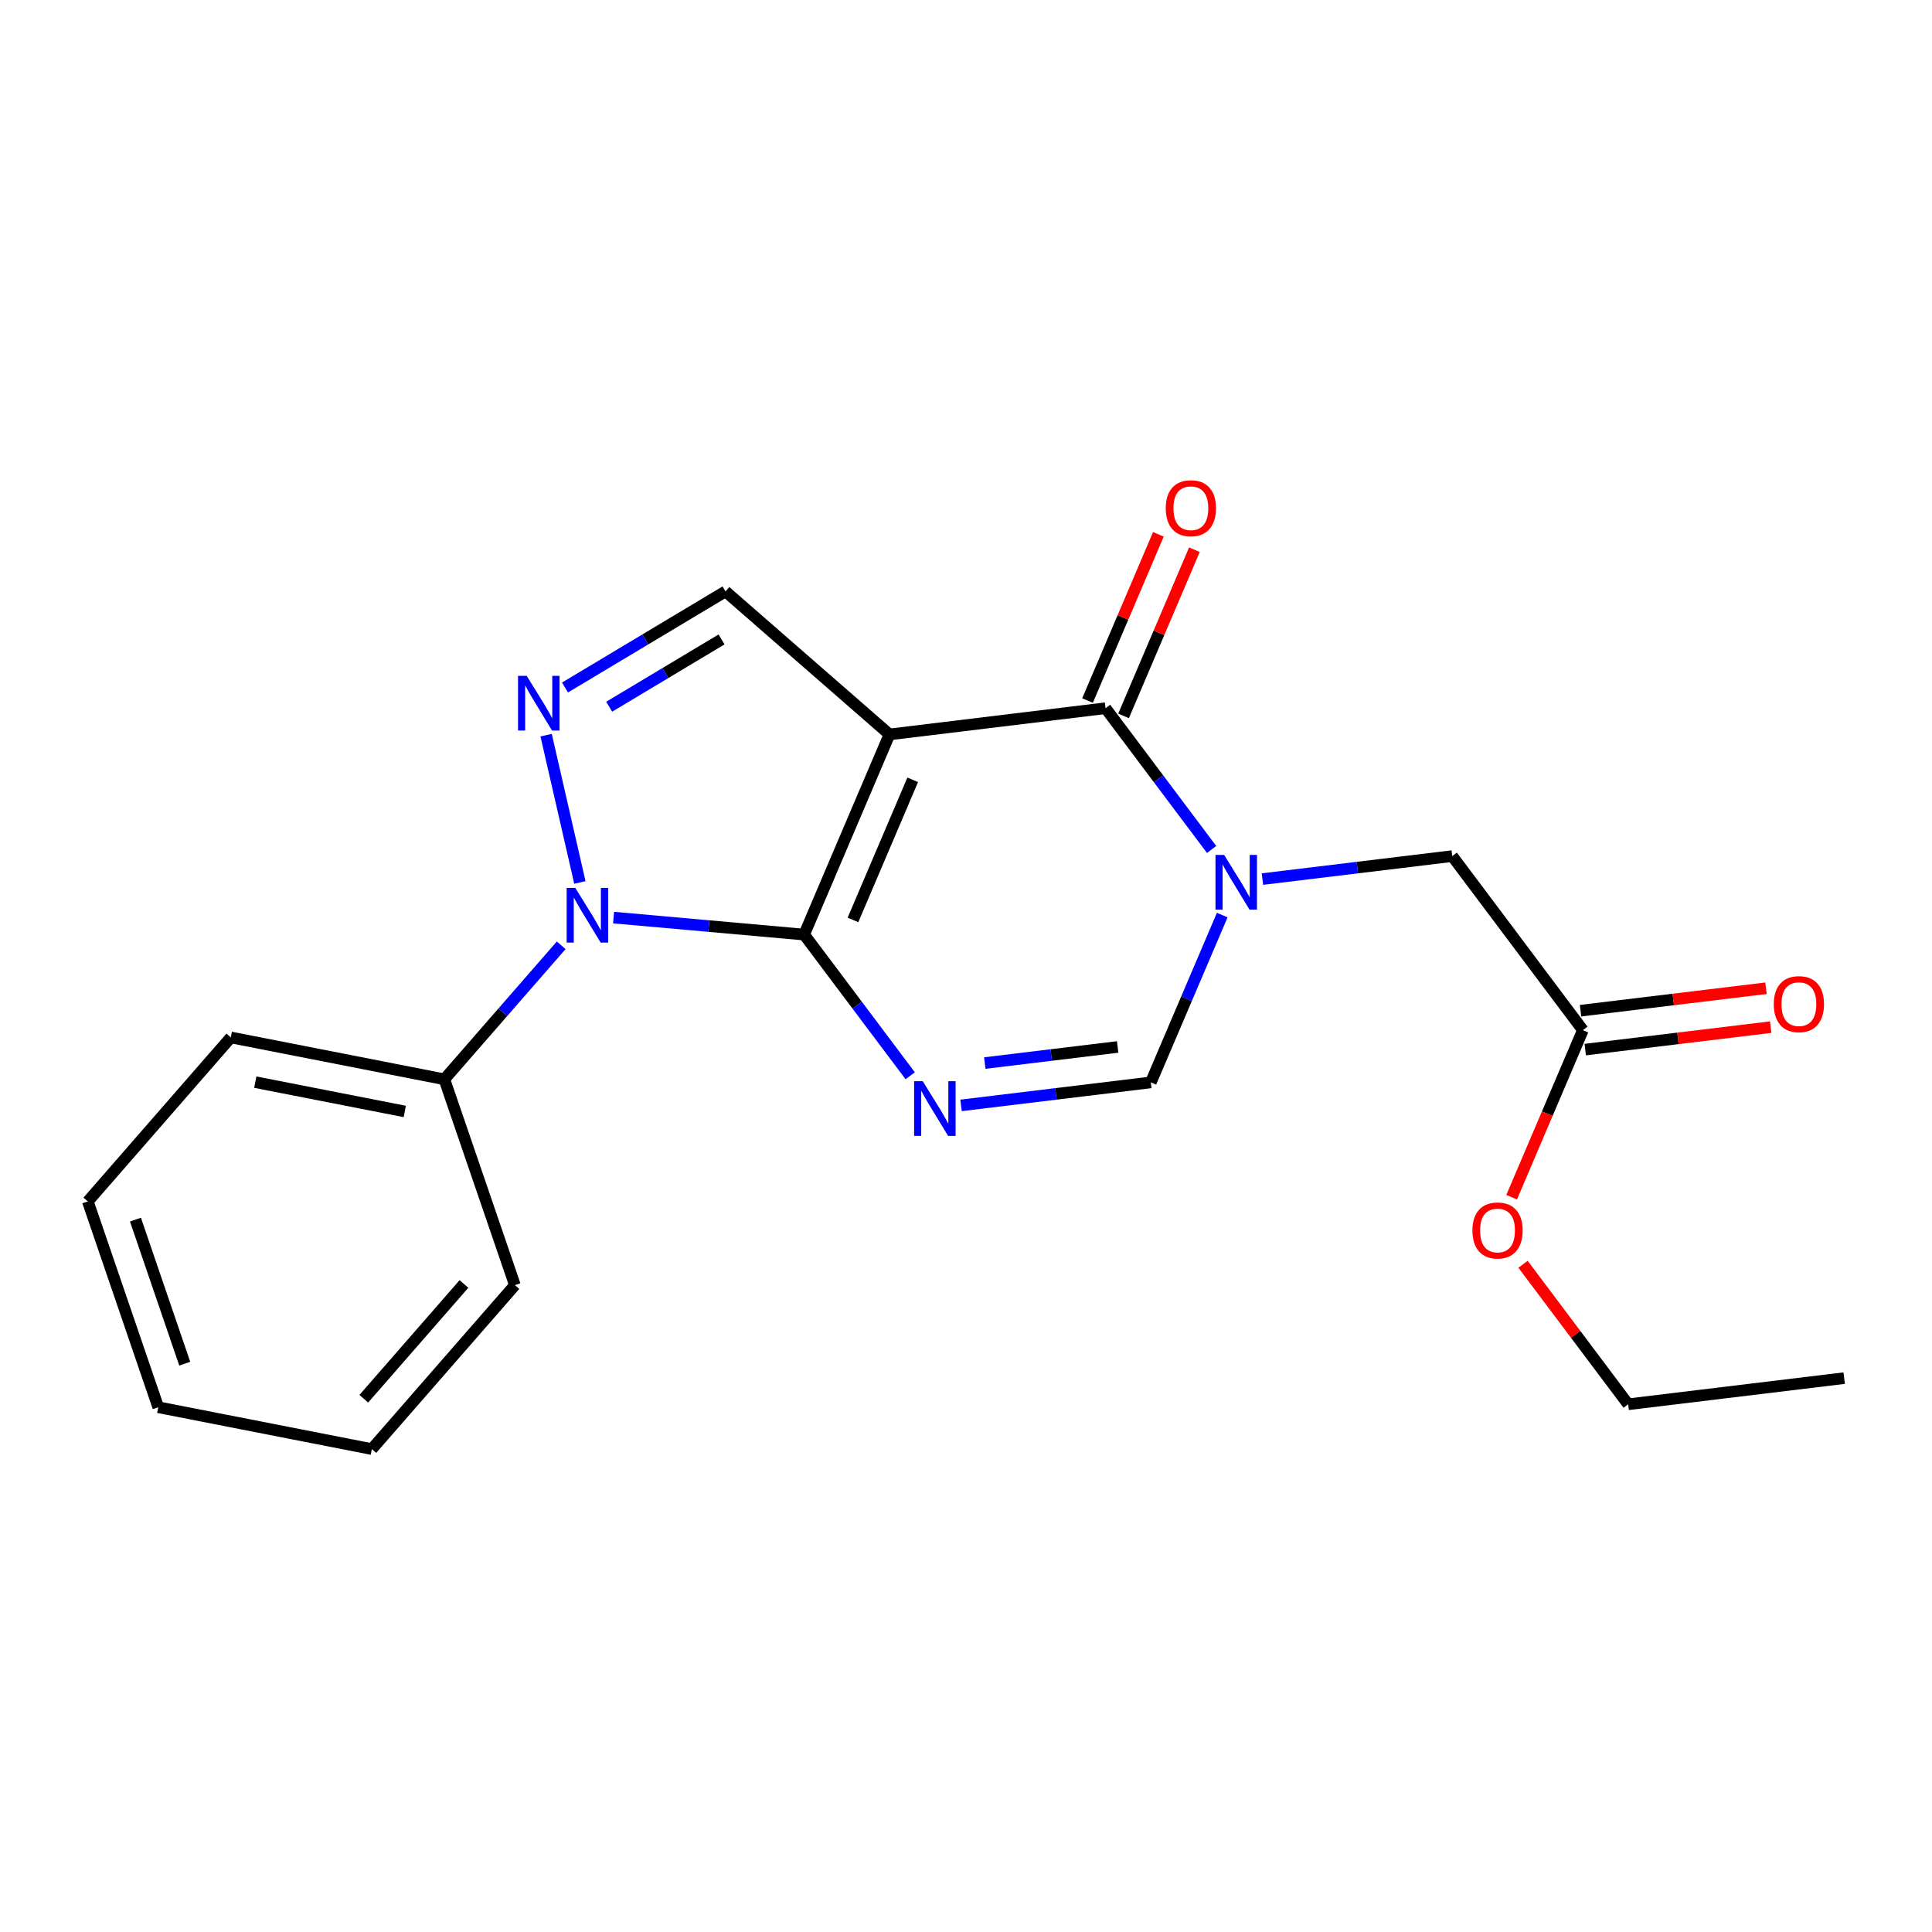 <?xml version='1.0' encoding='iso-8859-1'?>
<svg version='1.1' baseProfile='full'
              xmlns='http://www.w3.org/2000/svg'
                      xmlns:rdkit='http://www.rdkit.org/xml'
                      xmlns:xlink='http://www.w3.org/1999/xlink'
                  xml:space='preserve'
width='1000px' height='1000px' viewBox='0 0 1000 1000'>
<!-- END OF HEADER -->
<rect style='opacity:1.0;fill:#FFFFFF;stroke:none' width='1000' height='1000' x='0' y='0'> </rect>
<path class='bond-17' d='M 81.912,728.387 L 45.455,621.852' style='fill:none;fill-rule:evenodd;stroke:#000000;stroke-width:6px;stroke-linecap:butt;stroke-linejoin:miter;stroke-opacity:1' />
<path class='bond-17' d='M 95.625,705.843 L 70.104,631.268' style='fill:none;fill-rule:evenodd;stroke:#000000;stroke-width:6px;stroke-linecap:butt;stroke-linejoin:miter;stroke-opacity:1' />
<path class='bond-18' d='M 81.912,728.387 L 192.468,750.045' style='fill:none;fill-rule:evenodd;stroke:#000000;stroke-width:6px;stroke-linecap:butt;stroke-linejoin:miter;stroke-opacity:1' />
<path class='bond-1' d='M 460.389,380.14 L 572.229,366.568' style='fill:none;fill-rule:evenodd;stroke:#000000;stroke-width:6px;stroke-linecap:butt;stroke-linejoin:miter;stroke-opacity:1' />
<path class='bond-5' d='M 460.389,380.14 L 416.227,483.736' style='fill:none;fill-rule:evenodd;stroke:#000000;stroke-width:6px;stroke-linecap:butt;stroke-linejoin:miter;stroke-opacity:1' />
<path class='bond-5' d='M 472.414,403.629 L 441.501,476.146' style='fill:none;fill-rule:evenodd;stroke:#000000;stroke-width:6px;stroke-linecap:butt;stroke-linejoin:miter;stroke-opacity:1' />
<path class='bond-6' d='M 460.389,380.14 L 375.523,306.109' style='fill:none;fill-rule:evenodd;stroke:#000000;stroke-width:6px;stroke-linecap:butt;stroke-linejoin:miter;stroke-opacity:1' />
<path class='bond-0' d='M 572.229,366.568 L 599.677,403.126' style='fill:none;fill-rule:evenodd;stroke:#000000;stroke-width:6px;stroke-linecap:butt;stroke-linejoin:miter;stroke-opacity:1' />
<path class='bond-0' d='M 599.677,403.126 L 627.126,439.683' style='fill:none;fill-rule:evenodd;stroke:#0000FF;stroke-width:6px;stroke-linecap:butt;stroke-linejoin:miter;stroke-opacity:1' />
<path class='bond-10' d='M 581.553,370.543 L 599.888,327.533' style='fill:none;fill-rule:evenodd;stroke:#000000;stroke-width:6px;stroke-linecap:butt;stroke-linejoin:miter;stroke-opacity:1' />
<path class='bond-10' d='M 599.888,327.533 L 618.223,284.523' style='fill:none;fill-rule:evenodd;stroke:#FF0000;stroke-width:6px;stroke-linecap:butt;stroke-linejoin:miter;stroke-opacity:1' />
<path class='bond-10' d='M 562.904,362.593 L 581.239,319.583' style='fill:none;fill-rule:evenodd;stroke:#000000;stroke-width:6px;stroke-linecap:butt;stroke-linejoin:miter;stroke-opacity:1' />
<path class='bond-10' d='M 581.239,319.583 L 599.573,276.573' style='fill:none;fill-rule:evenodd;stroke:#FF0000;stroke-width:6px;stroke-linecap:butt;stroke-linejoin:miter;stroke-opacity:1' />
<path class='bond-12' d='M 819.301,533.202 L 800.863,576.437' style='fill:none;fill-rule:evenodd;stroke:#000000;stroke-width:6px;stroke-linecap:butt;stroke-linejoin:miter;stroke-opacity:1' />
<path class='bond-12' d='M 800.863,576.437 L 782.425,619.673' style='fill:none;fill-rule:evenodd;stroke:#FF0000;stroke-width:6px;stroke-linecap:butt;stroke-linejoin:miter;stroke-opacity:1' />
<path class='bond-13' d='M 820.52,543.265 L 868.515,537.454' style='fill:none;fill-rule:evenodd;stroke:#000000;stroke-width:6px;stroke-linecap:butt;stroke-linejoin:miter;stroke-opacity:1' />
<path class='bond-13' d='M 868.515,537.454 L 916.51,531.642' style='fill:none;fill-rule:evenodd;stroke:#FF0000;stroke-width:6px;stroke-linecap:butt;stroke-linejoin:miter;stroke-opacity:1' />
<path class='bond-13' d='M 818.083,523.139 L 866.078,517.327' style='fill:none;fill-rule:evenodd;stroke:#000000;stroke-width:6px;stroke-linecap:butt;stroke-linejoin:miter;stroke-opacity:1' />
<path class='bond-13' d='M 866.078,517.327 L 914.073,511.516' style='fill:none;fill-rule:evenodd;stroke:#FF0000;stroke-width:6px;stroke-linecap:butt;stroke-linejoin:miter;stroke-opacity:1' />
<path class='bond-14' d='M 819.301,533.202 L 751.679,443.111' style='fill:none;fill-rule:evenodd;stroke:#000000;stroke-width:6px;stroke-linecap:butt;stroke-linejoin:miter;stroke-opacity:1' />
<path class='bond-11' d='M 751.679,443.111 L 702.554,449.064' style='fill:none;fill-rule:evenodd;stroke:#000000;stroke-width:6px;stroke-linecap:butt;stroke-linejoin:miter;stroke-opacity:1' />
<path class='bond-11' d='M 702.554,449.064 L 653.429,455.017' style='fill:none;fill-rule:evenodd;stroke:#0000FF;stroke-width:6px;stroke-linecap:butt;stroke-linejoin:miter;stroke-opacity:1' />
<path class='bond-20' d='M 45.455,621.852 L 119.463,536.975' style='fill:none;fill-rule:evenodd;stroke:#000000;stroke-width:6px;stroke-linecap:butt;stroke-linejoin:miter;stroke-opacity:1' />
<path class='bond-7' d='M 375.523,306.109 L 333.978,330.985' style='fill:none;fill-rule:evenodd;stroke:#000000;stroke-width:6px;stroke-linecap:butt;stroke-linejoin:miter;stroke-opacity:1' />
<path class='bond-7' d='M 333.978,330.985 L 292.433,355.861' style='fill:none;fill-rule:evenodd;stroke:#0000FF;stroke-width:6px;stroke-linecap:butt;stroke-linejoin:miter;stroke-opacity:1' />
<path class='bond-7' d='M 373.474,330.966 L 344.393,348.379' style='fill:none;fill-rule:evenodd;stroke:#000000;stroke-width:6px;stroke-linecap:butt;stroke-linejoin:miter;stroke-opacity:1' />
<path class='bond-7' d='M 344.393,348.379 L 315.311,365.792' style='fill:none;fill-rule:evenodd;stroke:#0000FF;stroke-width:6px;stroke-linecap:butt;stroke-linejoin:miter;stroke-opacity:1' />
<path class='bond-19' d='M 192.468,750.045 L 266.51,665.191' style='fill:none;fill-rule:evenodd;stroke:#000000;stroke-width:6px;stroke-linecap:butt;stroke-linejoin:miter;stroke-opacity:1' />
<path class='bond-19' d='M 188.299,723.988 L 240.129,664.59' style='fill:none;fill-rule:evenodd;stroke:#000000;stroke-width:6px;stroke-linecap:butt;stroke-linejoin:miter;stroke-opacity:1' />
<path class='bond-16' d='M 119.463,536.975 L 229.996,558.645' style='fill:none;fill-rule:evenodd;stroke:#000000;stroke-width:6px;stroke-linecap:butt;stroke-linejoin:miter;stroke-opacity:1' />
<path class='bond-16' d='M 132.142,560.12 L 209.516,575.289' style='fill:none;fill-rule:evenodd;stroke:#000000;stroke-width:6px;stroke-linecap:butt;stroke-linejoin:miter;stroke-opacity:1' />
<path class='bond-15' d='M 266.51,665.191 L 229.996,558.645' style='fill:none;fill-rule:evenodd;stroke:#000000;stroke-width:6px;stroke-linecap:butt;stroke-linejoin:miter;stroke-opacity:1' />
<path class='bond-21' d='M 229.996,558.645 L 260.239,523.963' style='fill:none;fill-rule:evenodd;stroke:#000000;stroke-width:6px;stroke-linecap:butt;stroke-linejoin:miter;stroke-opacity:1' />
<path class='bond-21' d='M 260.239,523.963 L 290.481,489.281' style='fill:none;fill-rule:evenodd;stroke:#0000FF;stroke-width:6px;stroke-linecap:butt;stroke-linejoin:miter;stroke-opacity:1' />
<path class='bond-2' d='M 416.227,483.736 L 443.678,520.276' style='fill:none;fill-rule:evenodd;stroke:#000000;stroke-width:6px;stroke-linecap:butt;stroke-linejoin:miter;stroke-opacity:1' />
<path class='bond-2' d='M 443.678,520.276 L 471.13,556.817' style='fill:none;fill-rule:evenodd;stroke:#0000FF;stroke-width:6px;stroke-linecap:butt;stroke-linejoin:miter;stroke-opacity:1' />
<path class='bond-8' d='M 416.227,483.736 L 366.91,479.339' style='fill:none;fill-rule:evenodd;stroke:#000000;stroke-width:6px;stroke-linecap:butt;stroke-linejoin:miter;stroke-opacity:1' />
<path class='bond-8' d='M 366.91,479.339 L 317.594,474.943' style='fill:none;fill-rule:evenodd;stroke:#0000FF;stroke-width:6px;stroke-linecap:butt;stroke-linejoin:miter;stroke-opacity:1' />
<path class='bond-3' d='M 595.667,560.244 L 546.552,566.197' style='fill:none;fill-rule:evenodd;stroke:#000000;stroke-width:6px;stroke-linecap:butt;stroke-linejoin:miter;stroke-opacity:1' />
<path class='bond-3' d='M 546.552,566.197 L 497.438,572.15' style='fill:none;fill-rule:evenodd;stroke:#0000FF;stroke-width:6px;stroke-linecap:butt;stroke-linejoin:miter;stroke-opacity:1' />
<path class='bond-3' d='M 578.493,541.904 L 544.113,546.071' style='fill:none;fill-rule:evenodd;stroke:#000000;stroke-width:6px;stroke-linecap:butt;stroke-linejoin:miter;stroke-opacity:1' />
<path class='bond-3' d='M 544.113,546.071 L 509.733,550.239' style='fill:none;fill-rule:evenodd;stroke:#0000FF;stroke-width:6px;stroke-linecap:butt;stroke-linejoin:miter;stroke-opacity:1' />
<path class='bond-4' d='M 595.667,560.244 L 614.147,516.94' style='fill:none;fill-rule:evenodd;stroke:#000000;stroke-width:6px;stroke-linecap:butt;stroke-linejoin:miter;stroke-opacity:1' />
<path class='bond-4' d='M 614.147,516.94 L 632.628,473.635' style='fill:none;fill-rule:evenodd;stroke:#0000FF;stroke-width:6px;stroke-linecap:butt;stroke-linejoin:miter;stroke-opacity:1' />
<path class='bond-22' d='M 954.545,713.317 L 842.739,726.855' style='fill:none;fill-rule:evenodd;stroke:#000000;stroke-width:6px;stroke-linecap:butt;stroke-linejoin:miter;stroke-opacity:1' />
<path class='bond-23' d='M 842.739,726.855 L 815.528,690.62' style='fill:none;fill-rule:evenodd;stroke:#000000;stroke-width:6px;stroke-linecap:butt;stroke-linejoin:miter;stroke-opacity:1' />
<path class='bond-23' d='M 815.528,690.62 L 788.316,654.384' style='fill:none;fill-rule:evenodd;stroke:#FF0000;stroke-width:6px;stroke-linecap:butt;stroke-linejoin:miter;stroke-opacity:1' />
<path class='bond-9' d='M 300.146,456.759 L 282.668,380.518' style='fill:none;fill-rule:evenodd;stroke:#0000FF;stroke-width:6px;stroke-linecap:butt;stroke-linejoin:miter;stroke-opacity:1' />
<path  class='atom-15' d='M 633.613 442.5
L 642.893 457.5
Q 643.813 458.98, 645.293 461.66
Q 646.773 464.34, 646.853 464.5
L 646.853 442.5
L 650.613 442.5
L 650.613 470.82
L 646.733 470.82
L 636.773 454.42
Q 635.613 452.5, 634.373 450.3
Q 633.173 448.1, 632.813 447.42
L 632.813 470.82
L 629.133 470.82
L 629.133 442.5
L 633.613 442.5
' fill='#0000FF'/>
<path  class='atom-16' d='M 297.778 459.574
L 307.058 474.574
Q 307.978 476.054, 309.458 478.734
Q 310.938 481.414, 311.018 481.574
L 311.018 459.574
L 314.778 459.574
L 314.778 487.894
L 310.898 487.894
L 300.938 471.494
Q 299.778 469.574, 298.538 467.374
Q 297.338 465.174, 296.978 464.494
L 296.978 487.894
L 293.298 487.894
L 293.298 459.574
L 297.778 459.574
' fill='#0000FF'/>
<path  class='atom-17' d='M 603.39 263.053
Q 603.39 256.253, 606.75 252.453
Q 610.11 248.653, 616.39 248.653
Q 622.67 248.653, 626.03 252.453
Q 629.39 256.253, 629.39 263.053
Q 629.39 269.933, 625.99 273.853
Q 622.59 277.733, 616.39 277.733
Q 610.15 277.733, 606.75 273.853
Q 603.39 269.973, 603.39 263.053
M 616.39 274.533
Q 620.71 274.533, 623.03 271.653
Q 625.39 268.733, 625.39 263.053
Q 625.39 257.493, 623.03 254.693
Q 620.71 251.853, 616.39 251.853
Q 612.07 251.853, 609.71 254.653
Q 607.39 257.453, 607.39 263.053
Q 607.39 268.773, 609.71 271.653
Q 612.07 274.533, 616.39 274.533
' fill='#FF0000'/>
<path  class='atom-18' d='M 272.617 349.818
L 281.897 364.818
Q 282.817 366.298, 284.297 368.978
Q 285.777 371.658, 285.857 371.818
L 285.857 349.818
L 289.617 349.818
L 289.617 378.138
L 285.737 378.138
L 275.777 361.738
Q 274.617 359.818, 273.377 357.618
Q 272.177 355.418, 271.817 354.738
L 271.817 378.138
L 268.137 378.138
L 268.137 349.818
L 272.617 349.818
' fill='#0000FF'/>
<path  class='atom-19' d='M 477.623 559.633
L 486.903 574.633
Q 487.823 576.113, 489.303 578.793
Q 490.783 581.473, 490.863 581.633
L 490.863 559.633
L 494.623 559.633
L 494.623 587.953
L 490.743 587.953
L 480.783 571.553
Q 479.623 569.633, 478.383 567.433
Q 477.183 565.233, 476.823 564.553
L 476.823 587.953
L 473.143 587.953
L 473.143 559.633
L 477.623 559.633
' fill='#0000FF'/>
<path  class='atom-20' d='M 762.117 636.889
Q 762.117 630.089, 765.477 626.289
Q 768.837 622.489, 775.117 622.489
Q 781.397 622.489, 784.757 626.289
Q 788.117 630.089, 788.117 636.889
Q 788.117 643.769, 784.717 647.689
Q 781.317 651.569, 775.117 651.569
Q 768.877 651.569, 765.477 647.689
Q 762.117 643.809, 762.117 636.889
M 775.117 648.369
Q 779.437 648.369, 781.757 645.489
Q 784.117 642.569, 784.117 636.889
Q 784.117 631.329, 781.757 628.529
Q 779.437 625.689, 775.117 625.689
Q 770.797 625.689, 768.437 628.489
Q 766.117 631.289, 766.117 636.889
Q 766.117 642.609, 768.437 645.489
Q 770.797 648.369, 775.117 648.369
' fill='#FF0000'/>
<path  class='atom-21' d='M 918.107 519.744
Q 918.107 512.944, 921.467 509.144
Q 924.827 505.344, 931.107 505.344
Q 937.387 505.344, 940.747 509.144
Q 944.107 512.944, 944.107 519.744
Q 944.107 526.624, 940.707 530.544
Q 937.307 534.424, 931.107 534.424
Q 924.867 534.424, 921.467 530.544
Q 918.107 526.664, 918.107 519.744
M 931.107 531.224
Q 935.427 531.224, 937.747 528.344
Q 940.107 525.424, 940.107 519.744
Q 940.107 514.184, 937.747 511.384
Q 935.427 508.544, 931.107 508.544
Q 926.787 508.544, 924.427 511.344
Q 922.107 514.144, 922.107 519.744
Q 922.107 525.464, 924.427 528.344
Q 926.787 531.224, 931.107 531.224
' fill='#FF0000'/>
</svg>
